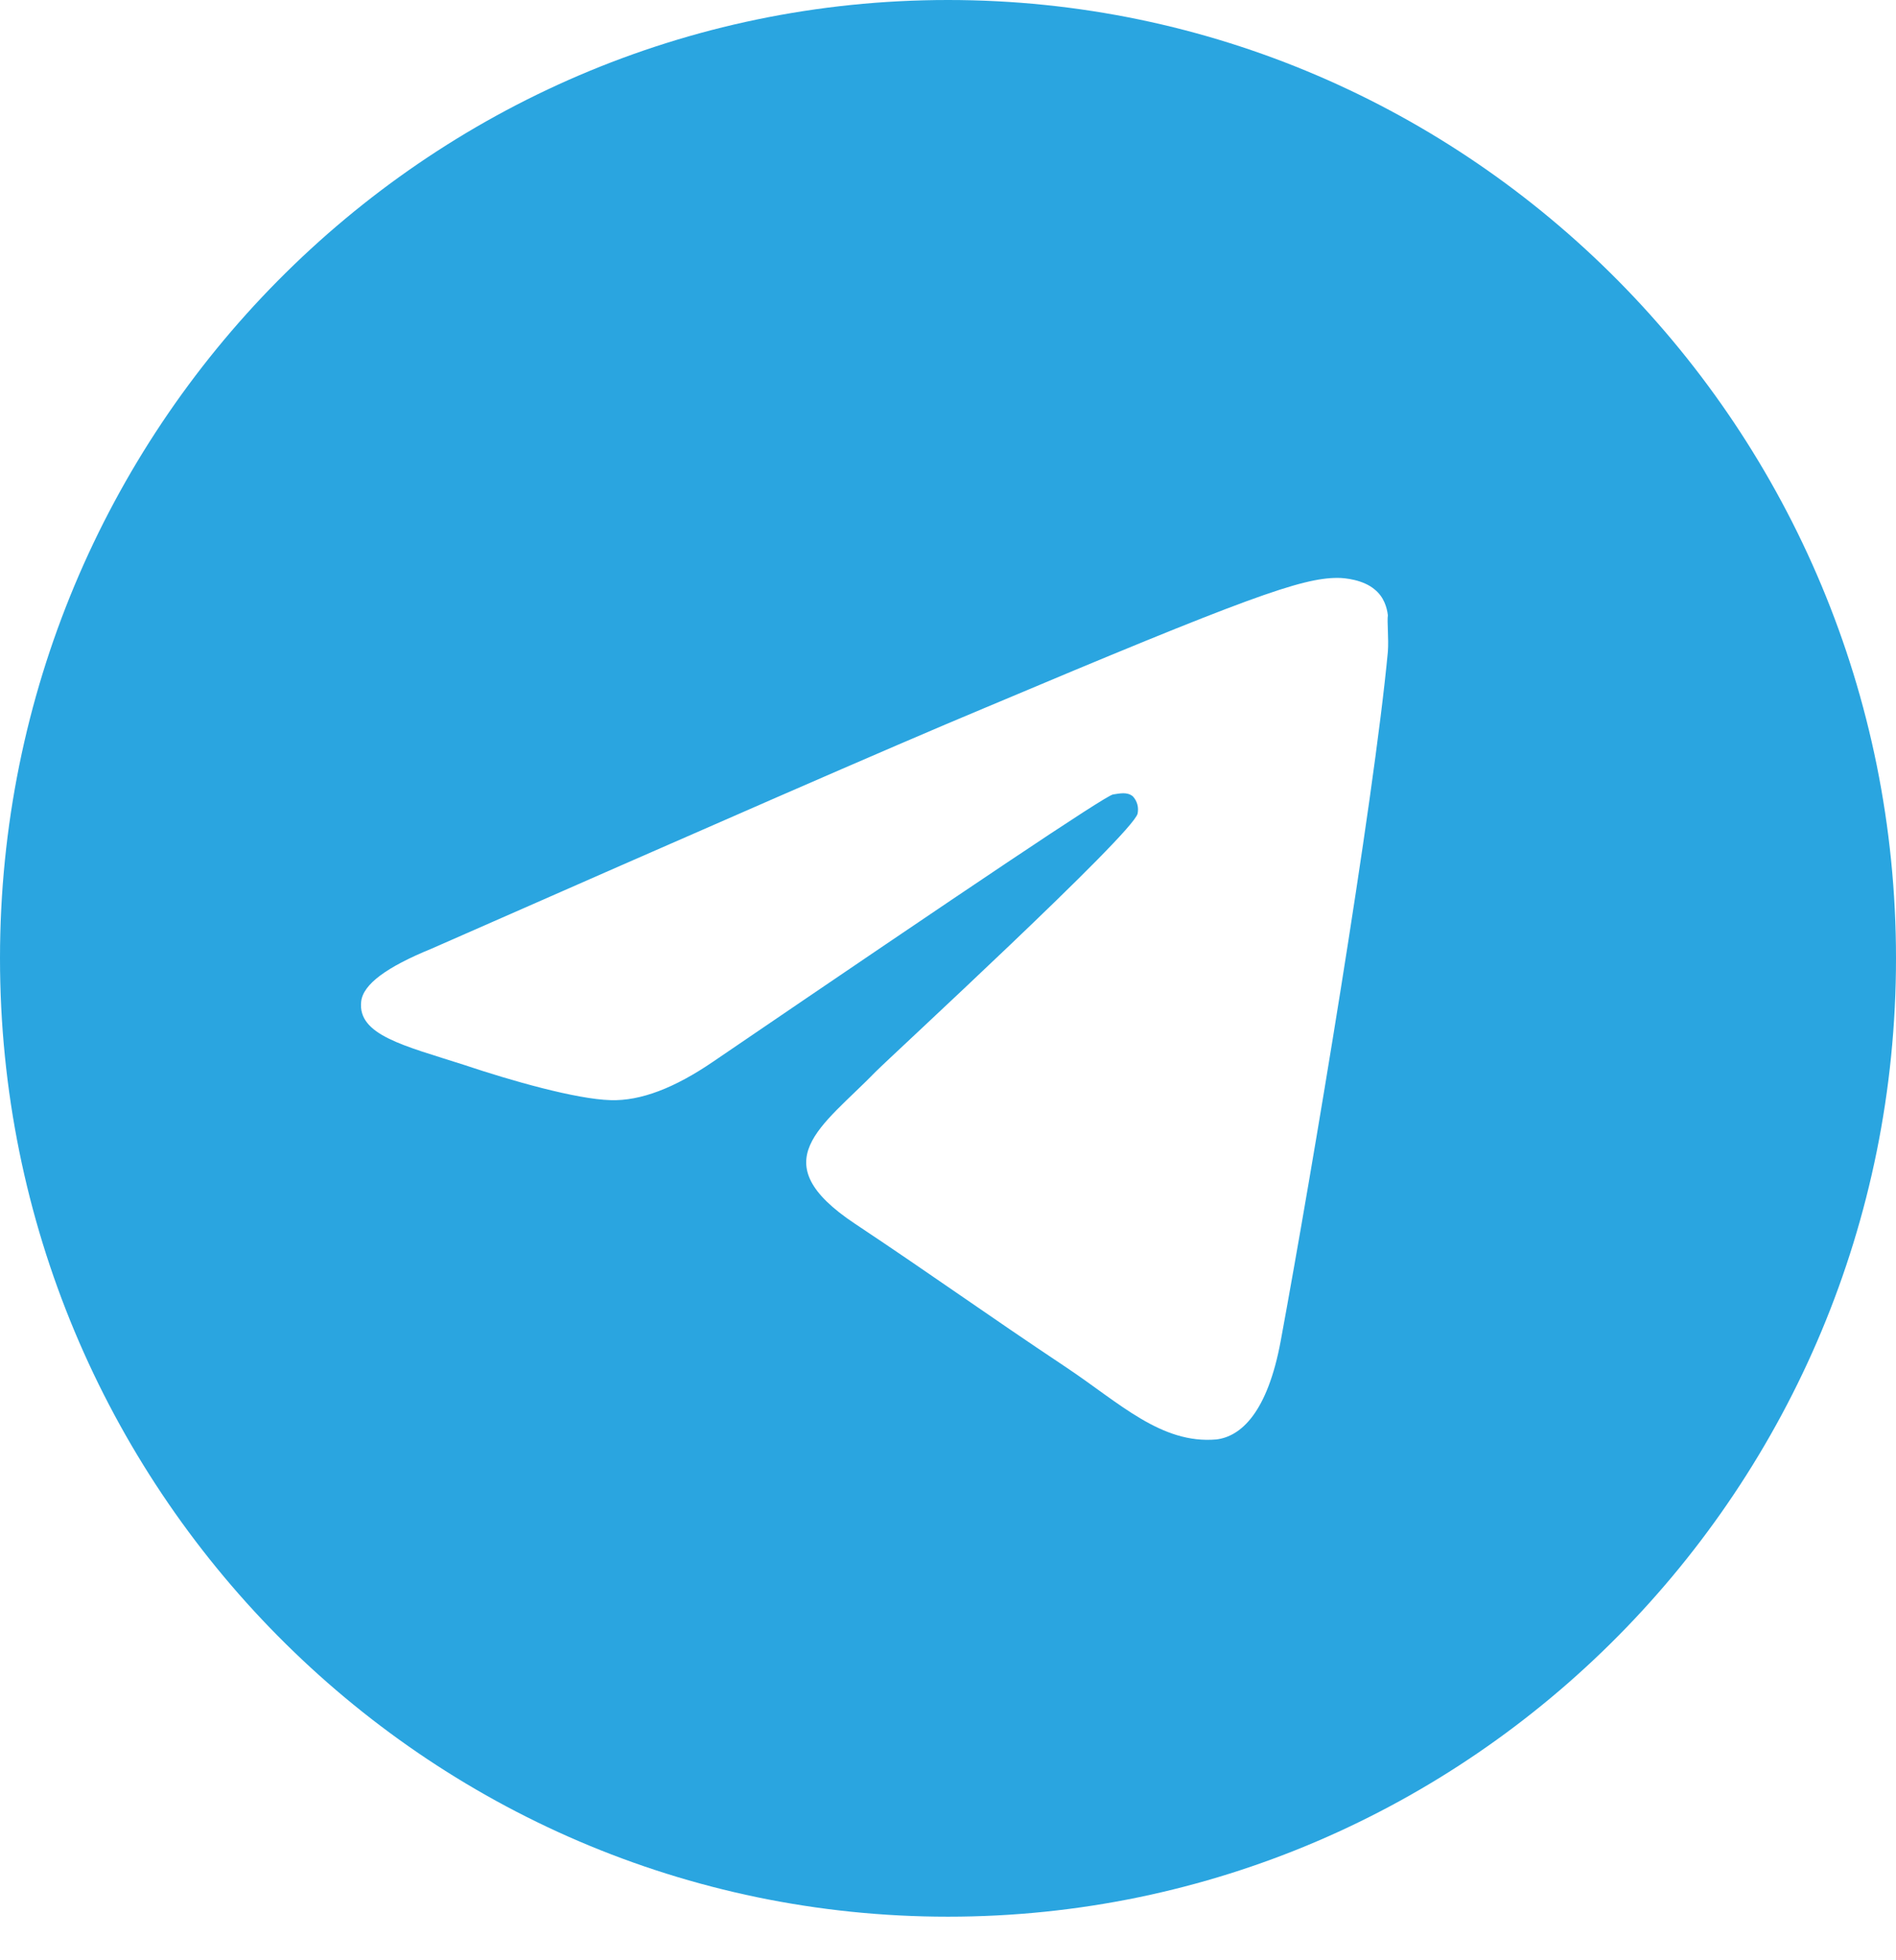<?xml version="1.0" encoding="UTF-8"?> <svg xmlns="http://www.w3.org/2000/svg" width="30" height="31" viewBox="0 0 30 31" fill="none"><path d="M15 0C6.72 0 0 6.79 0 15.155C0 23.521 6.72 30.311 15 30.311C23.28 30.311 30 23.521 30 15.155C30 6.79 23.28 0 15 0ZM21.96 10.306C21.735 12.7 20.76 18.52 20.265 21.203C20.055 22.339 19.635 22.718 19.245 22.764C18.375 22.839 17.715 22.188 16.875 21.627C15.555 20.748 14.805 20.202 13.53 19.354C12.045 18.368 13.005 17.823 13.86 16.944C14.085 16.716 17.925 13.185 18 12.867C18.01 12.819 18.009 12.769 17.996 12.721C17.983 12.674 17.959 12.63 17.925 12.594C17.835 12.518 17.715 12.549 17.61 12.564C17.475 12.594 15.375 14.004 11.28 16.792C10.68 17.201 10.14 17.414 9.66 17.398C9.12 17.383 8.1 17.095 7.335 16.838C6.39 16.535 5.655 16.368 5.715 15.838C5.745 15.565 6.12 15.292 6.825 15.004C11.205 13.079 14.115 11.806 15.57 11.2C19.74 9.442 20.595 9.139 21.165 9.139C21.285 9.139 21.57 9.169 21.75 9.321C21.9 9.442 21.945 9.609 21.96 9.73C21.945 9.821 21.975 10.094 21.96 10.306Z" fill="#2AA5E0"></path></svg> 